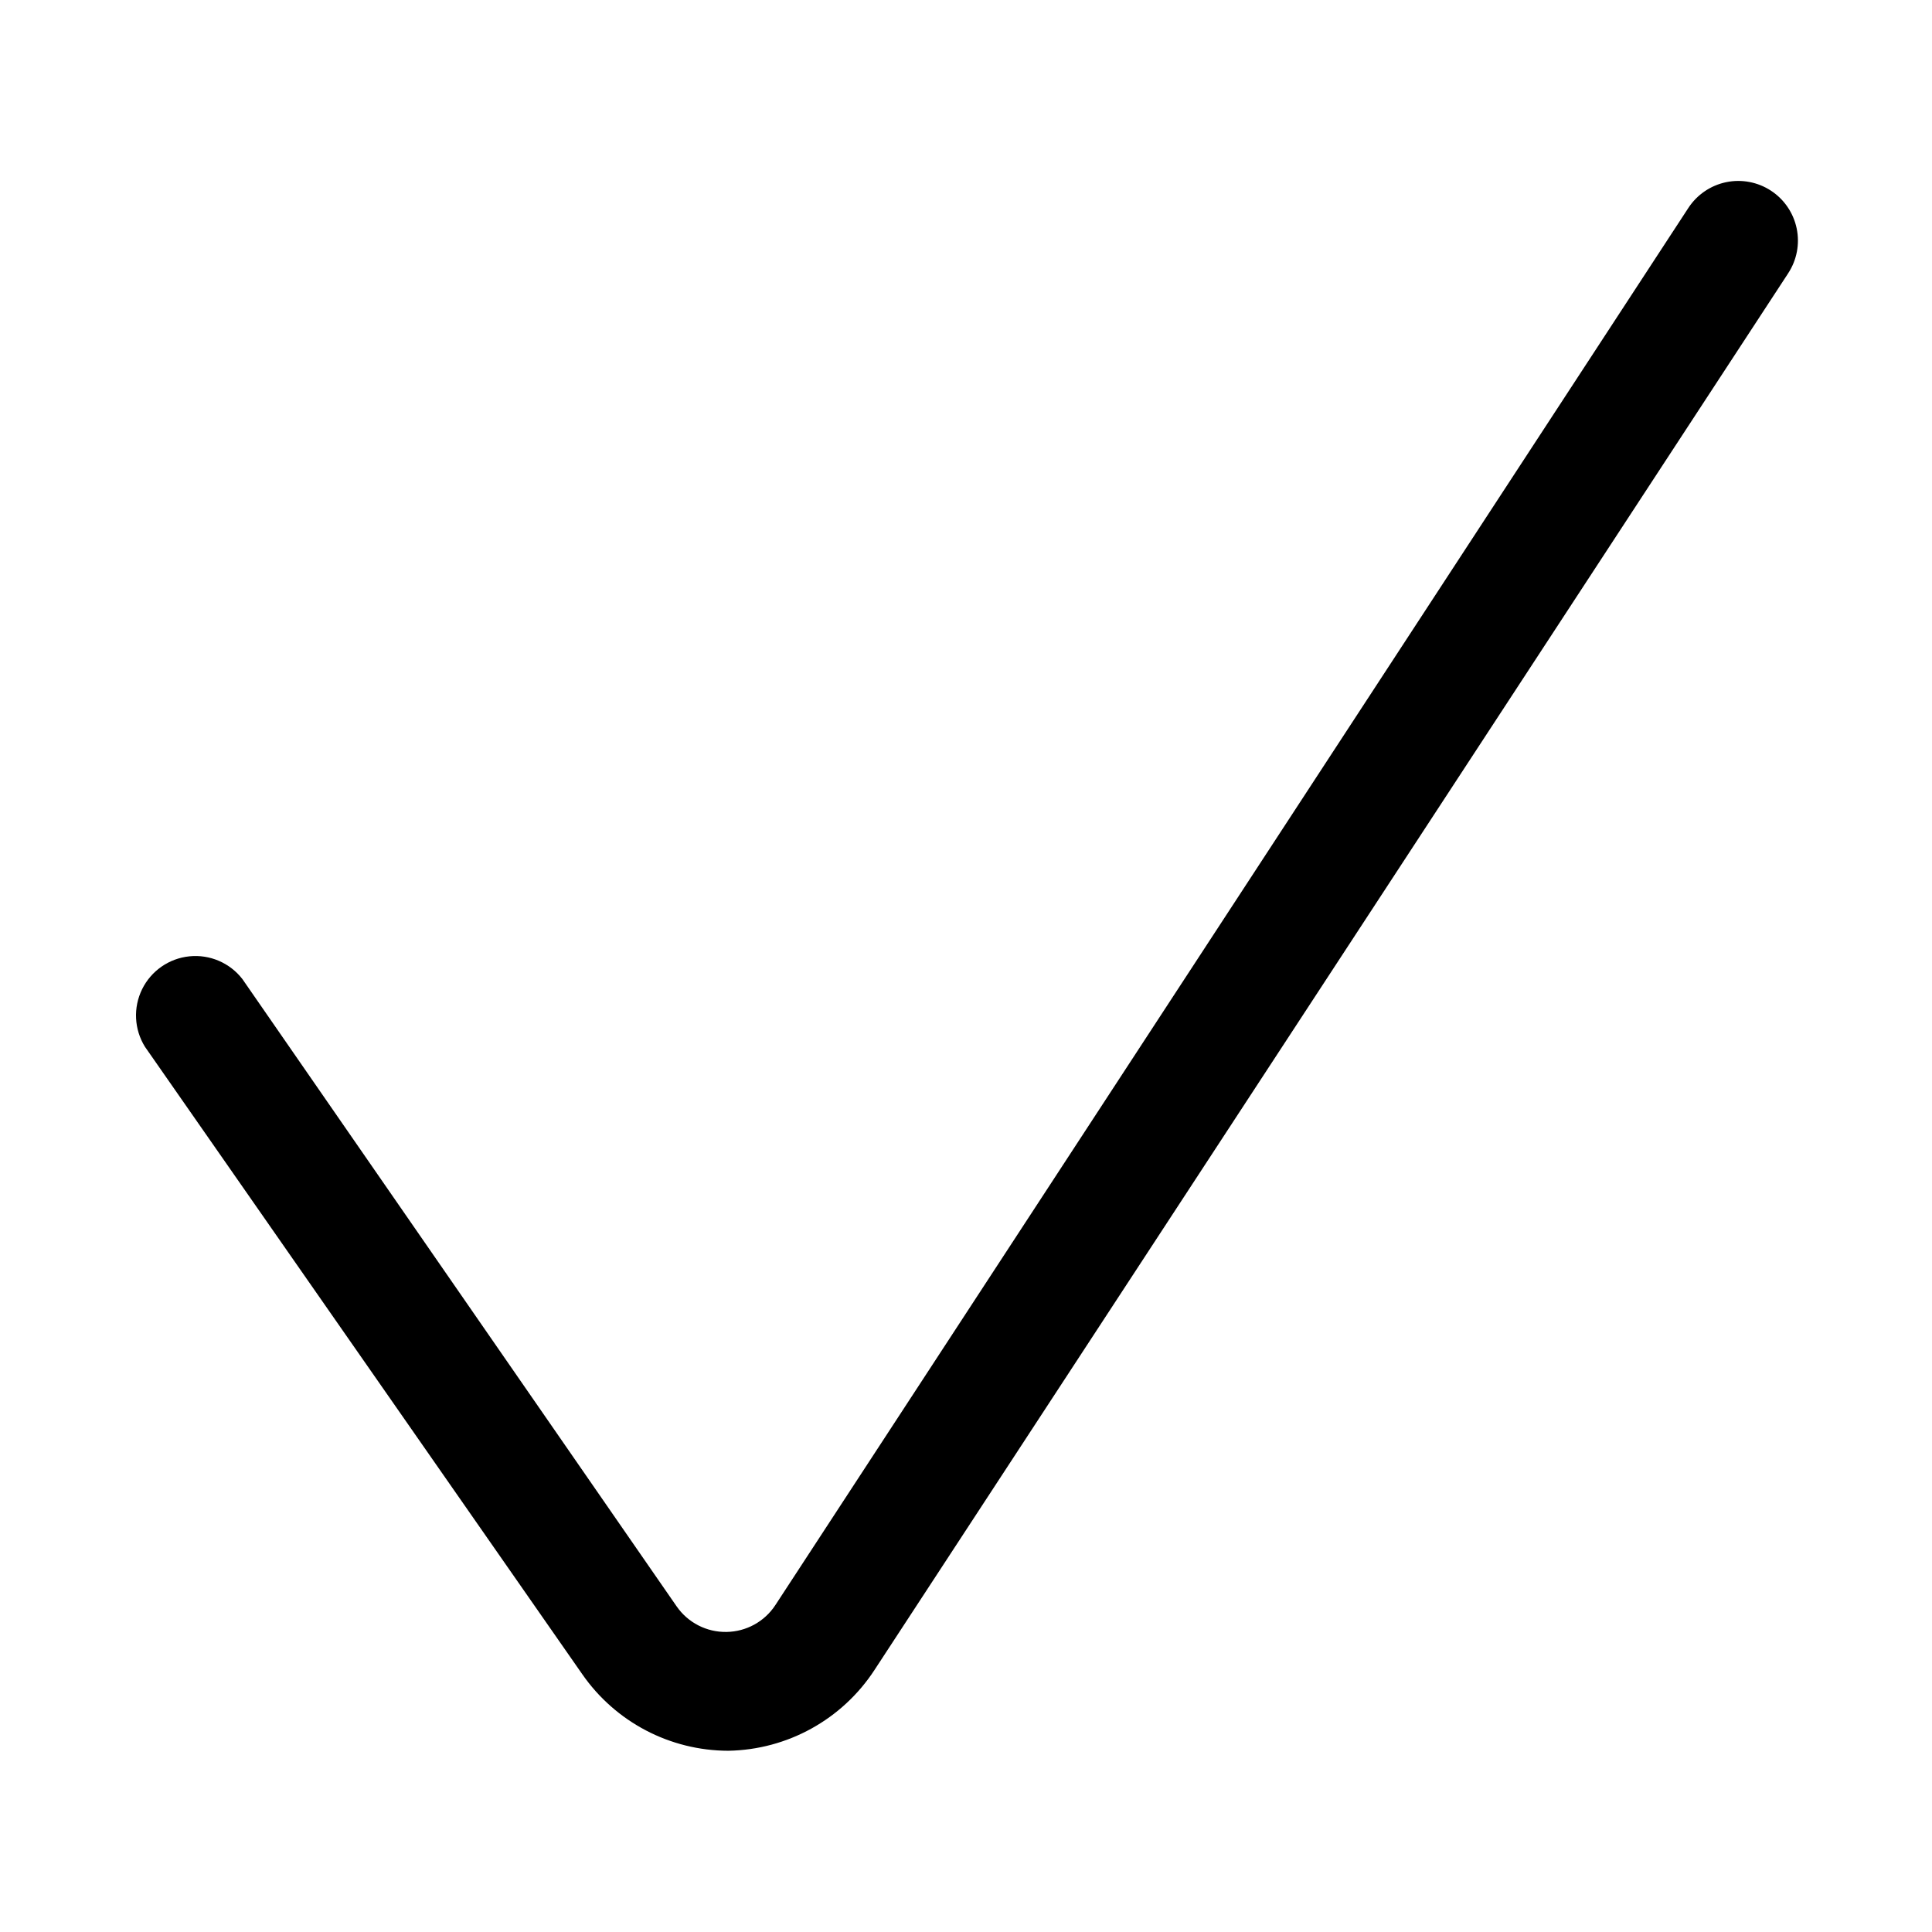 <?xml version="1.0" encoding="UTF-8"?>
<!-- Uploaded to: ICON Repo, www.svgrepo.com, Generator: ICON Repo Mixer Tools -->
<svg fill="#000000" width="800px" height="800px" version="1.1" viewBox="144 144 512 512" xmlns="http://www.w3.org/2000/svg">
 <path d="m617.89 216.42-242.14 370.14c-8.562 13.117-23.07 21.137-38.73 21.41-15.457-0.023-29.922-7.609-38.73-20.309l-115.88-166.26c-2.863-4.613-3.144-10.379-0.75-15.25 2.398-4.875 7.137-8.168 12.539-8.715 5.402-0.551 10.707 1.727 14.031 6.016l115.09 166.26c3 4.324 7.965 6.867 13.227 6.769 5.211-0.078 10.043-2.731 12.91-7.082l241.98-370.3c2.297-3.508 5.894-5.961 9.996-6.816 4.106-0.855 8.383-0.047 11.891 2.25 3.504 2.297 5.957 5.891 6.812 9.996 0.855 4.106 0.047 8.379-2.25 11.887z"/>
</svg>